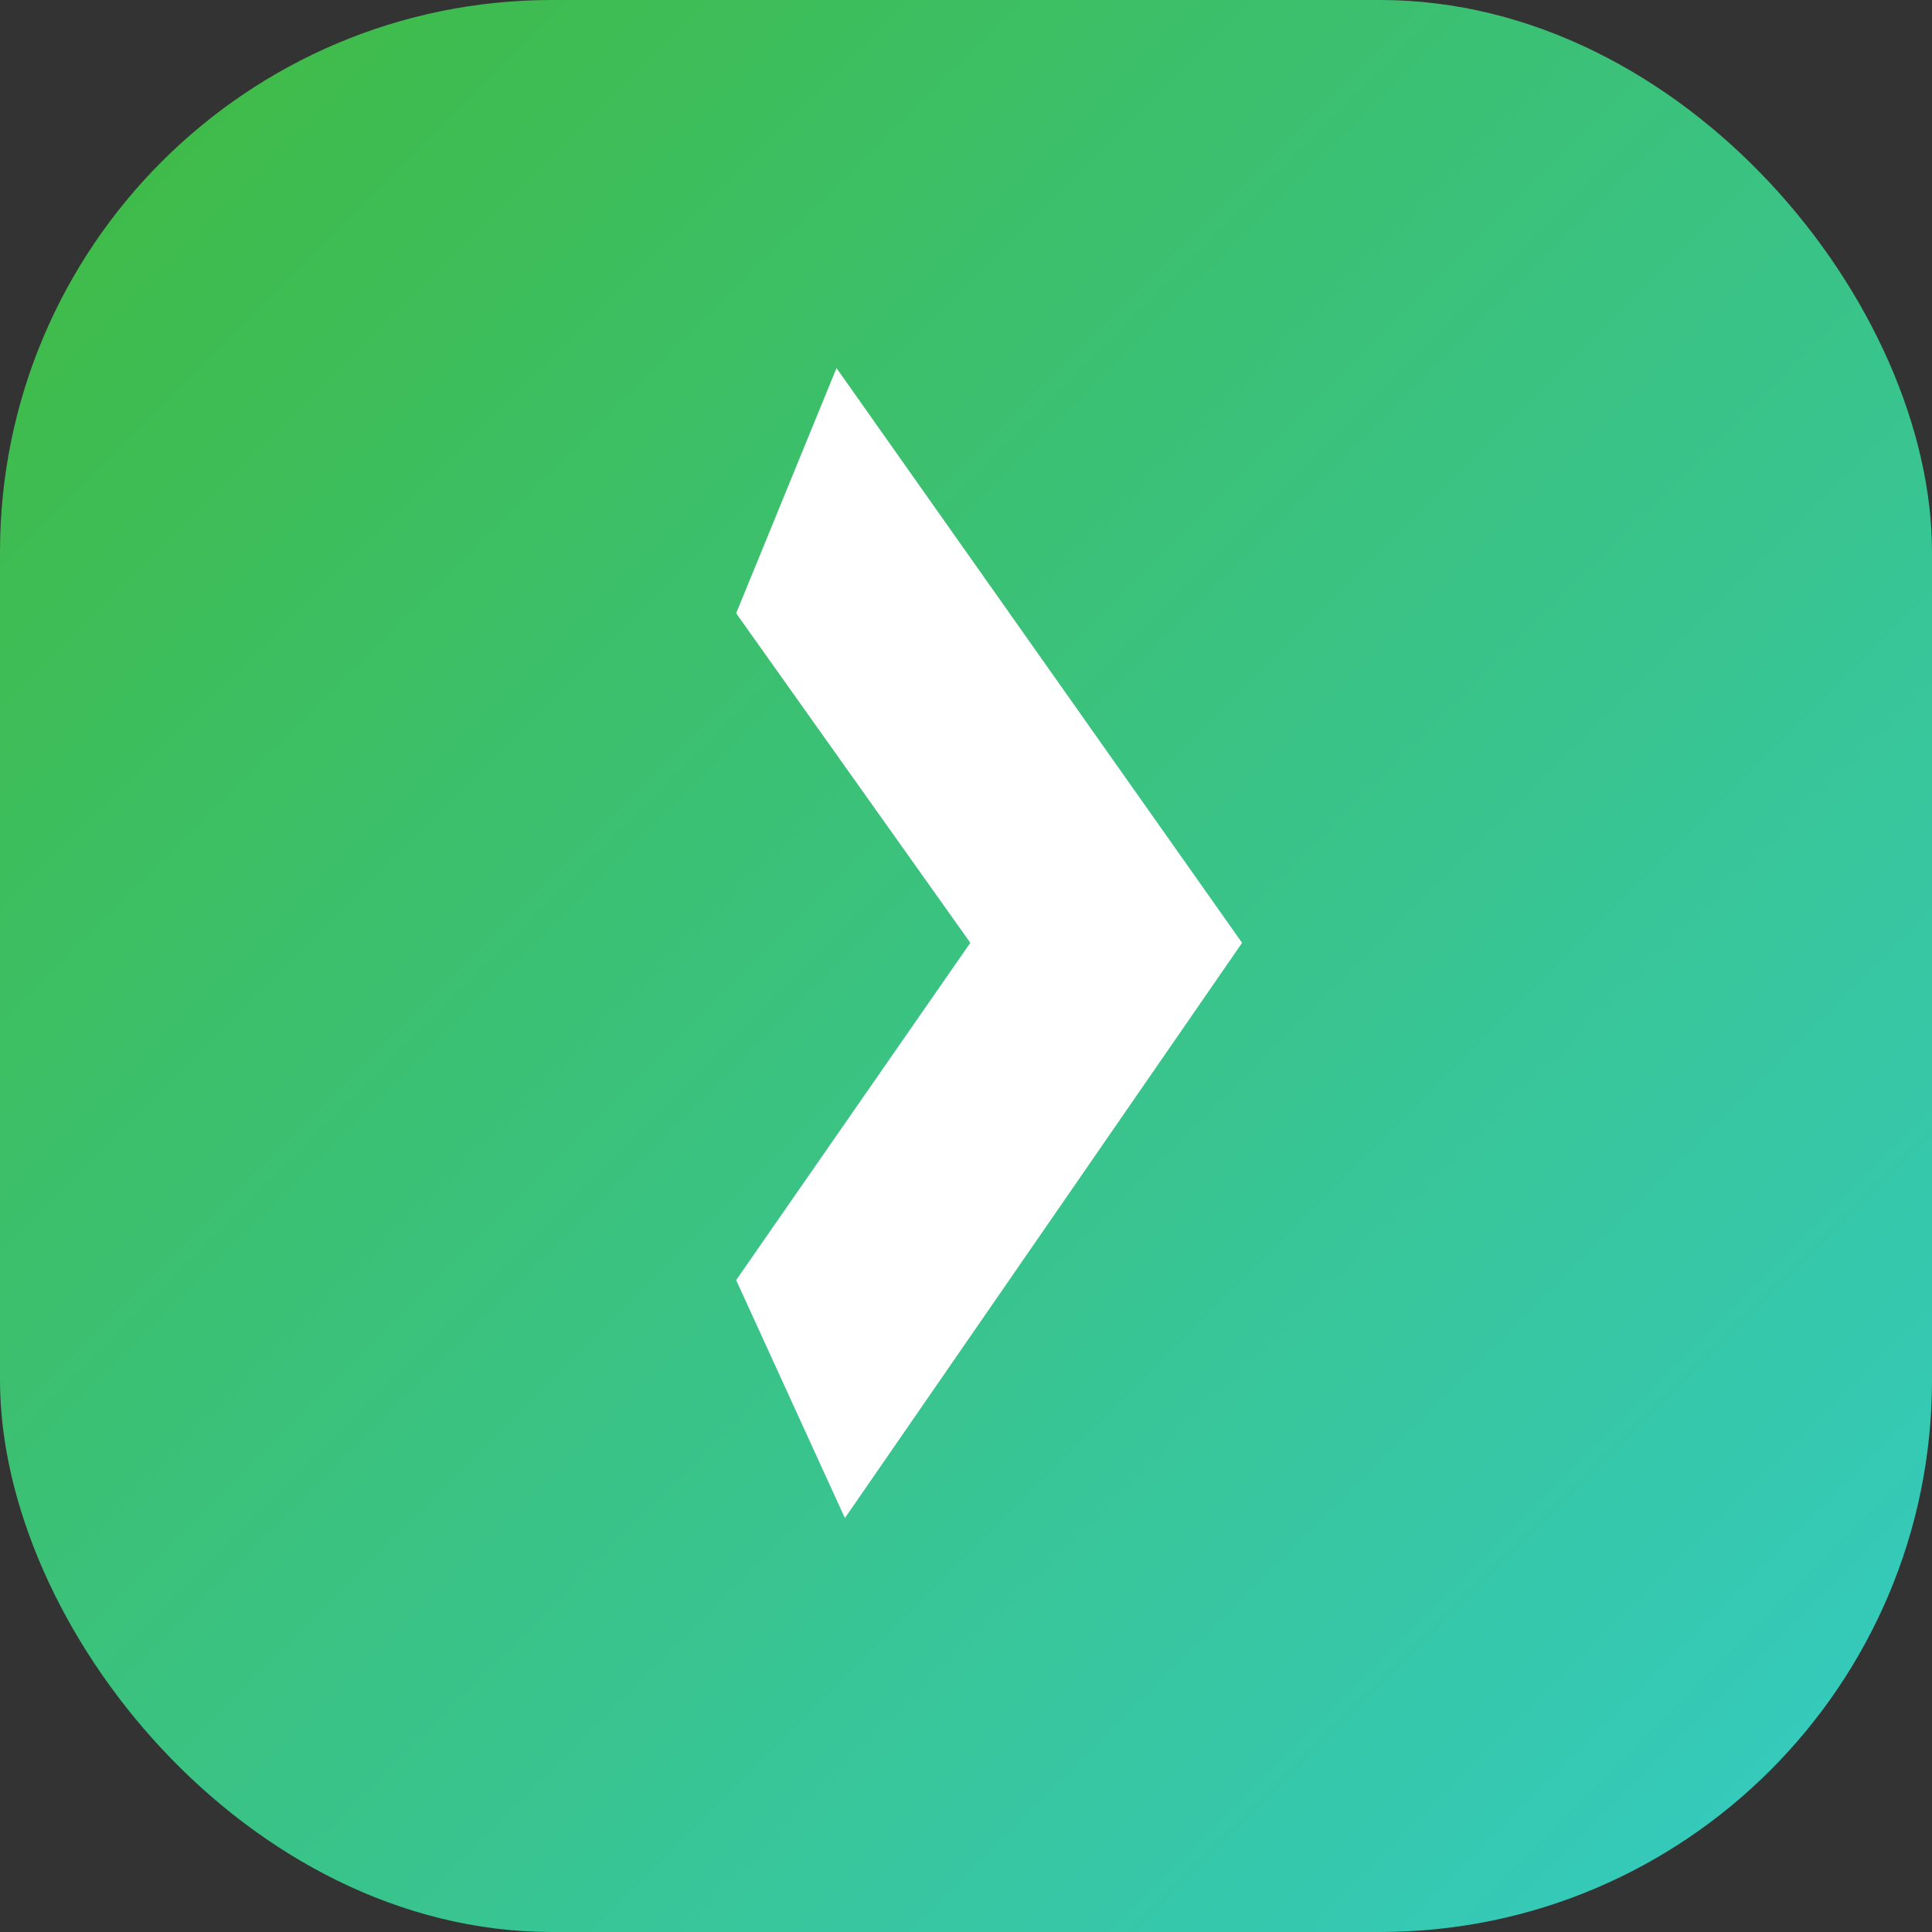 <svg width="35" height="35" fill="none" xmlns="http://www.w3.org/2000/svg"><rect width="100%" height="100%" fill="#333333" stroke="none"/><rect width="35" height="35" rx="10" fill="url(#paint0_linear_502_190)"/><path fill-rule="evenodd" clip-rule="evenodd" d="M22.501 17.08L15.154 6.668l-1.818 4.442 4.242 5.97-4.242 6.11 1.97 4.311 7.195-10.42z" fill="#fff"/><defs><linearGradient id="paint0_linear_502_190" x1="0" y1="0" x2="35" y2="35" gradientUnits="userSpaceOnUse"><stop stop-color="#40BA3F"/><stop offset="1" stop-color="#34CBC5"/></linearGradient></defs></svg>